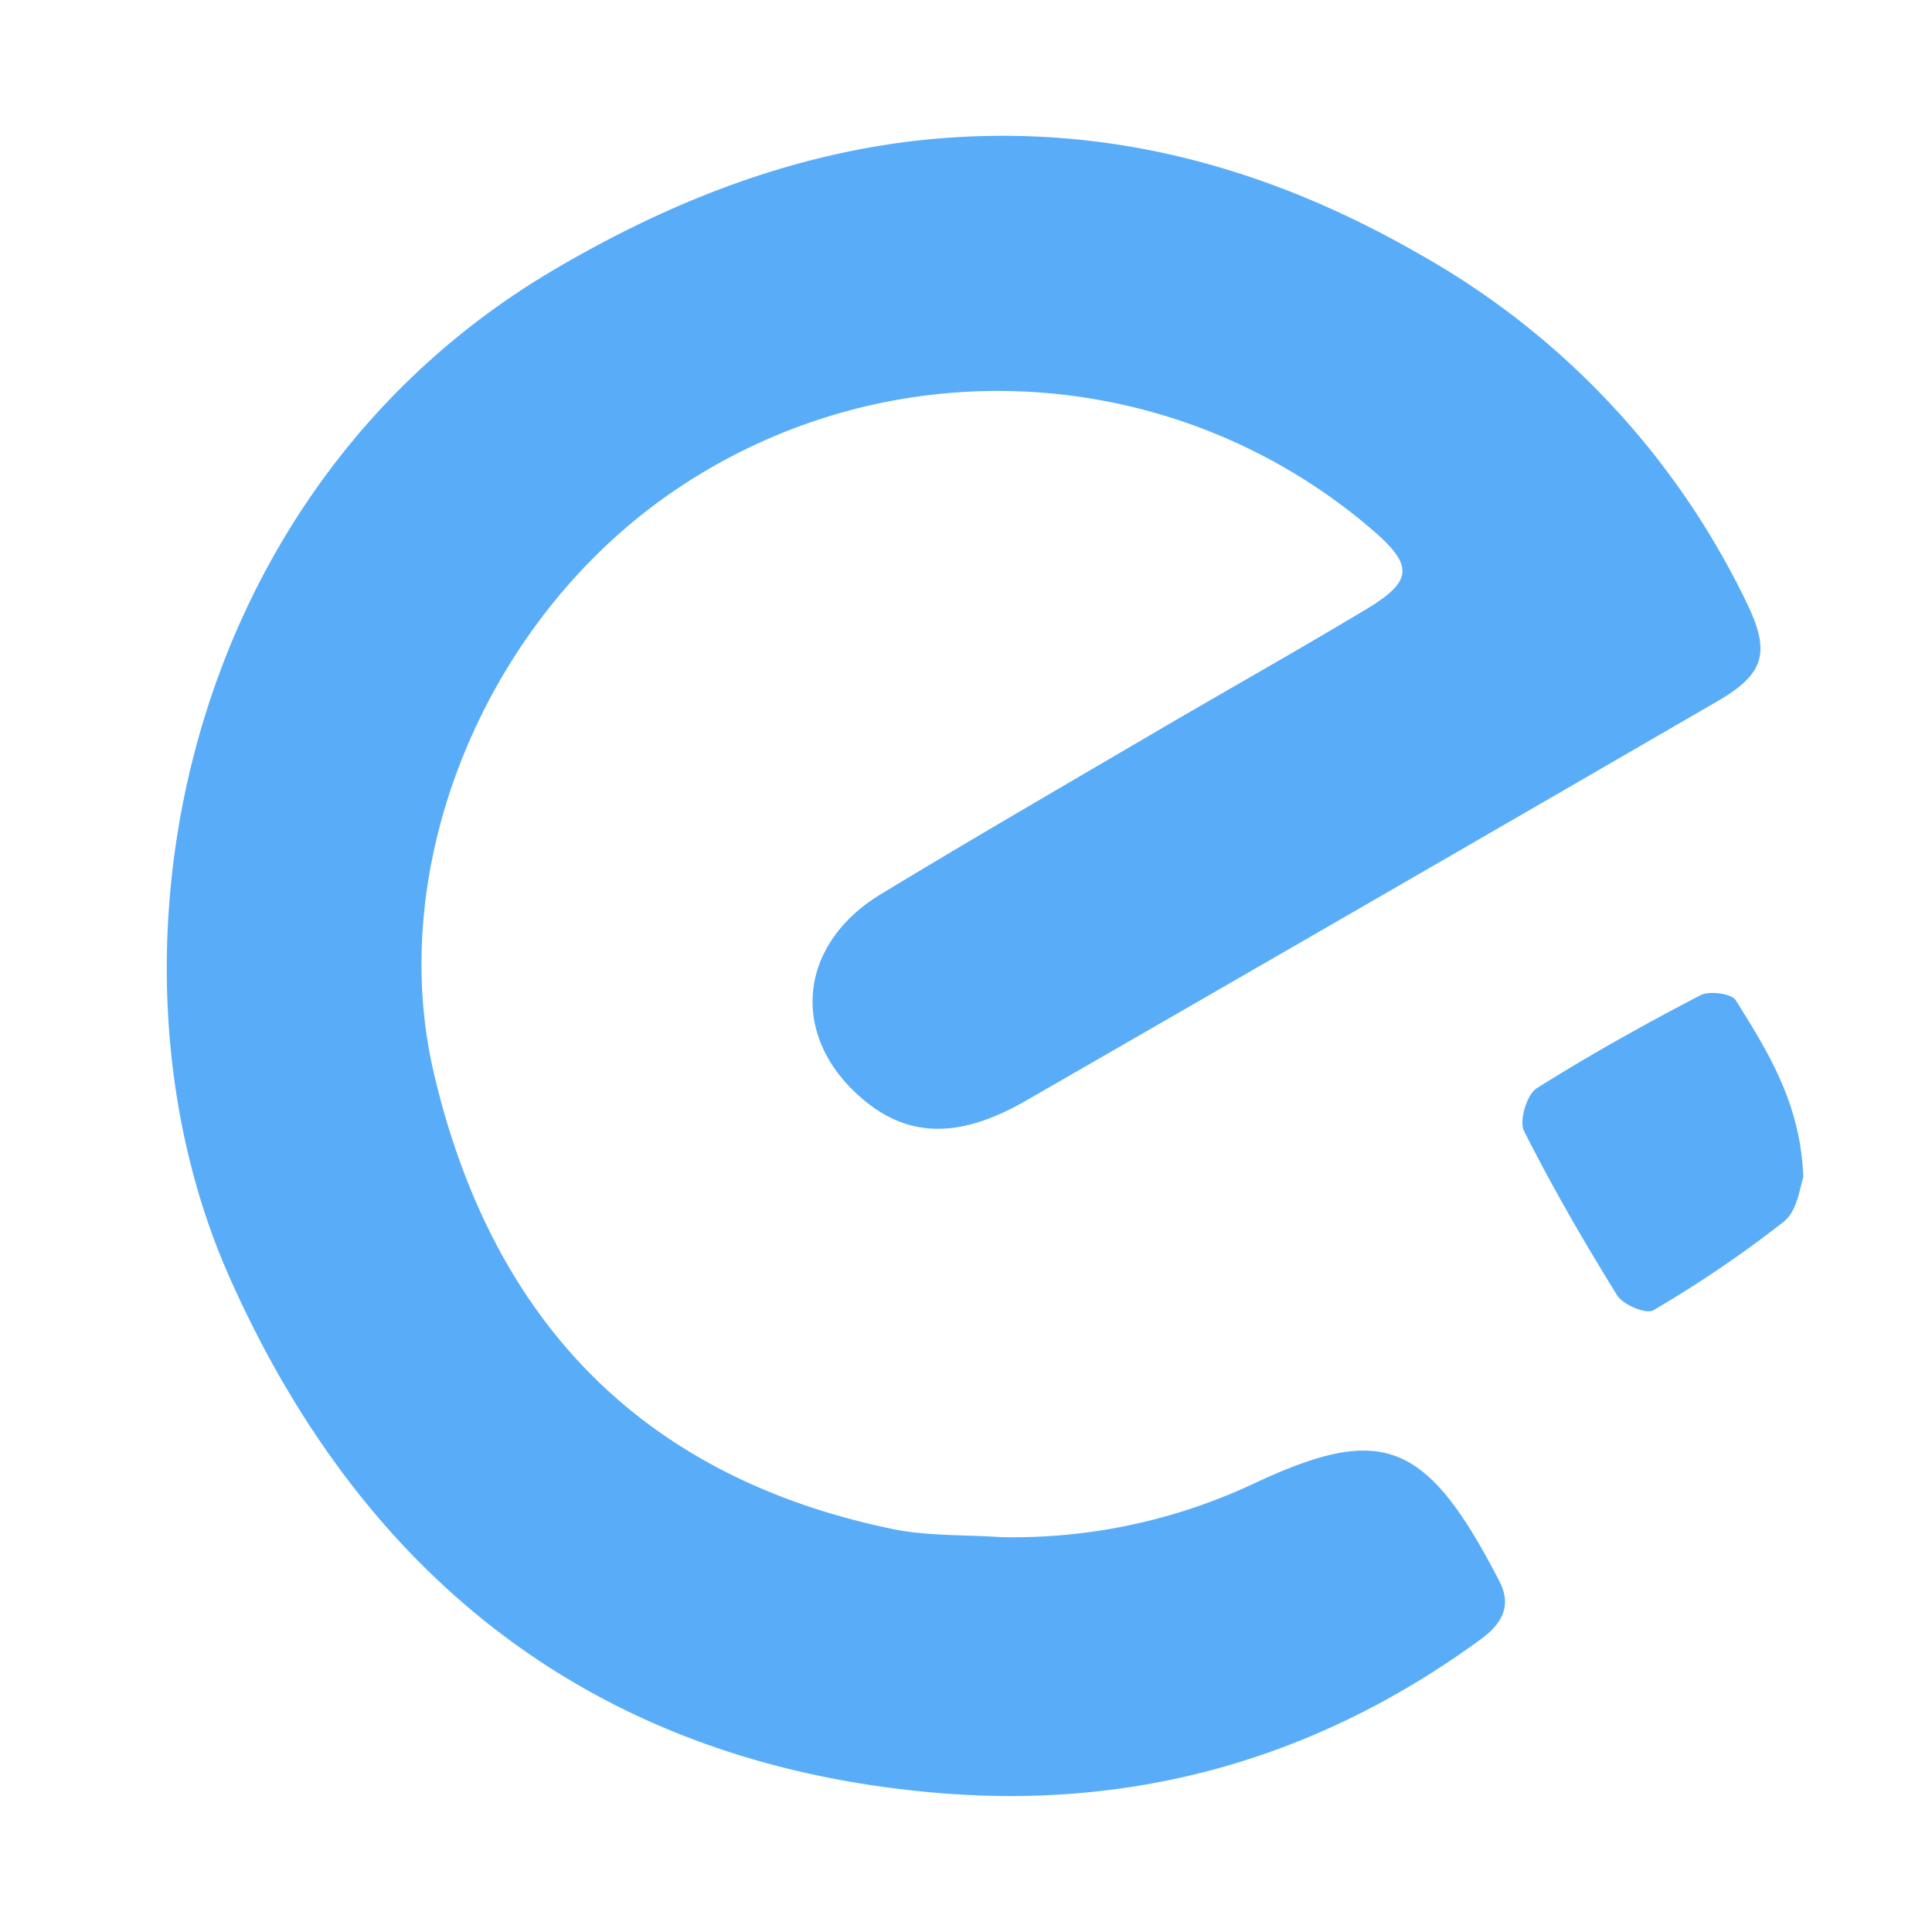 <?xml version="1.0" standalone="no"?><!DOCTYPE svg PUBLIC "-//W3C//DTD SVG 1.1//EN" "http://www.w3.org/Graphics/SVG/1.1/DTD/svg11.dtd"><svg t="1755351274714" class="icon" viewBox="0 0 1024 1024" version="1.1" xmlns="http://www.w3.org/2000/svg" p-id="13122" xmlns:xlink="http://www.w3.org/1999/xlink" width="200" height="200"><path d="M666.266 785.51a299.674 299.674 0 0 1-135.987 29.184c-19.251-1.331-39.014-0.461-57.754-4.403-133.12-27.75-212.122-111.206-242.637-241.766-25.6-109.824 26.47-237.056 123.341-305.562a304.486 304.486 0 0 1 374.682 18.33c21.35 18.534 20.941 26.778-3.891 41.677-34.918 20.941-70.4 40.96-105.523 61.44-50.688 29.747-101.53 59.136-151.757 89.6-45.261 27.494-48.384 78.08-6.758 110.746 27.75 21.811 56.678 14.234 84.173-1.587q183.194-105.421 365.978-211.405c25.6-14.746 28.314-26.419 15.36-52.838a421.069 421.069 0 0 0-172.698-183.962c-84.122-48.486-173.312-71.68-270.643-60.006-67.942 8.499-129.894 33.485-188.672 68.096-198.656 116.992-246.272 366.694-171.776 534.067 71.68 161.229 196.301 258.611 376.934 273.306 105.267 8.55 200.96-19.2 286.31-81.664 11.11-8.141 16.538-17.613 9.728-30.72-38.605-74.803-62.054-83.2-128.41-52.531z" fill="#59ADF8" p-id="13123"></path><path d="M920.013 530.176c-2.202-3.584-13.926-5.12-18.586-2.765-29.542 15.36-58.829 31.693-87.04 49.459-5.12 3.277-9.318 17.203-6.656 22.528 15.002 29.747 31.744 58.675 49.306 87.04 3.123 5.12 15.36 10.24 19.251 8.038a619.52 619.52 0 0 0 69.274-47.053c7.168-5.734 8.499-18.637 10.24-23.501-1.485-39.322-18.842-66.509-35.789-93.747z" fill="#59ADF8" p-id="13124"></path></svg>